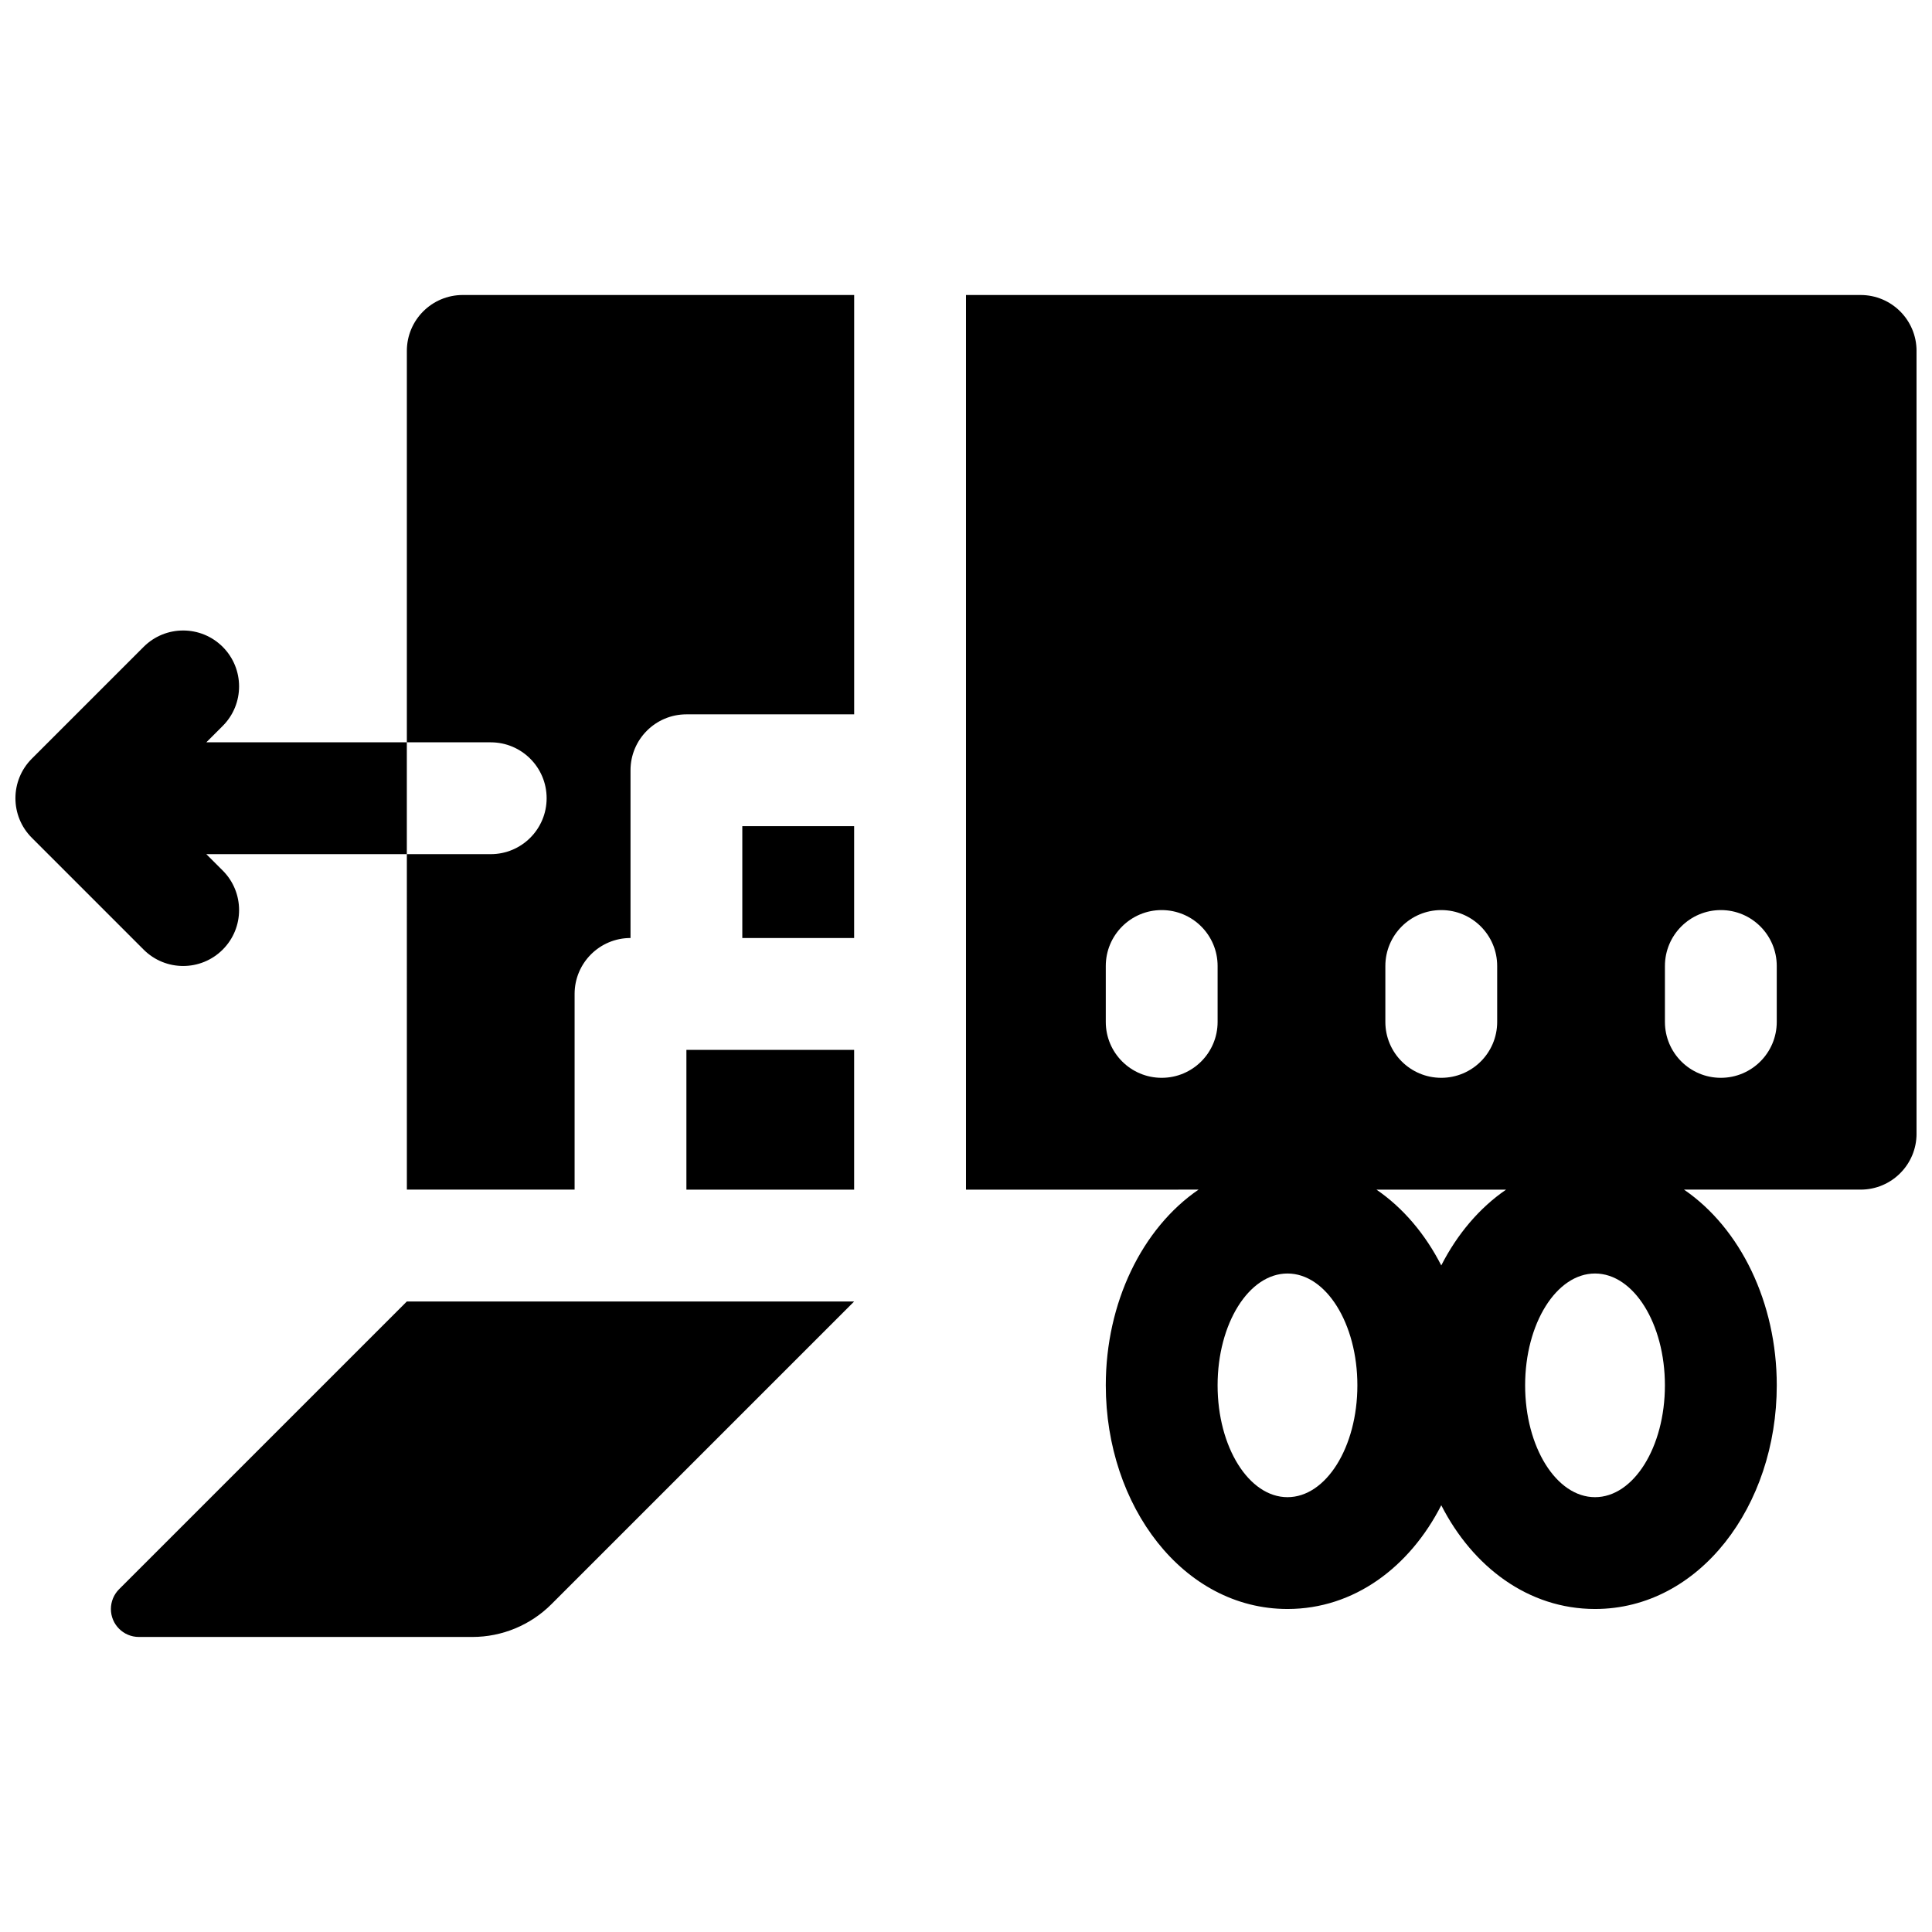 <?xml version="1.0" encoding="UTF-8"?>
<!-- Uploaded to: SVG Repo, www.svgrepo.com, Generator: SVG Repo Mixer Tools -->
<svg width="800px" height="800px" version="1.1" viewBox="144 144 512 512" xmlns="http://www.w3.org/2000/svg">
 <defs>
  <clipPath id="a">
   <path d="m148.09 222h503.81v356h-503.81z"/>
  </clipPath>
 </defs>
 <g clip-path="url(#a)">
  <path d="m251.82 370.36h22.227c8.184 0 14.816-6.637 14.816-14.82 0-8.184-6.633-14.816-14.816-14.816h-22.227v-103.73c0-8.184 6.633-14.816 14.816-14.816h103.73v111.13h-44.453c-8.184 0-14.82 6.637-14.82 14.82v44.453c-8.184 0-14.816 6.633-14.816 14.816v51.863h-44.453zm17.359 207.45h-88.383c-4.09 0-7.406-3.316-7.406-7.406 0-1.965 0.781-3.852 2.168-5.242l76.262-76.258h118.54l-80.227 80.227c-5.559 5.559-13.098 8.68-20.957 8.68zm130.82-118.54v-237.09h237.09c8.184 0 14.816 6.633 14.816 14.816v207.45c0 8.184-6.633 14.816-14.816 14.816h-46.809c14.961 10.242 24.582 29.961 24.582 51.863 0 31.961-20.484 59.273-48.16 59.273-17.664 0-32.398-11.129-40.75-27.492-8.348 16.363-23.082 27.492-40.746 27.492-27.676 0-48.16-27.312-48.16-59.273 0-21.902 9.621-41.621 24.582-51.863zm125.95 20.082c4.234-8.293 10.109-15.246 17.172-20.082h-34.34c7.062 4.836 12.938 11.789 17.168 20.082zm-59.27-64.535v-14.816c0-8.184-6.633-14.82-14.82-14.82-8.184 0-14.816 6.637-14.816 14.82v14.816c0 8.184 6.633 14.816 14.816 14.816 8.188 0 14.82-6.633 14.82-14.816zm74.09 0v-14.816c0-8.184-6.637-14.82-14.82-14.82-8.184 0-14.816 6.637-14.816 14.82v14.816c0 8.184 6.633 14.816 14.816 14.816 8.184 0 14.82-6.633 14.82-14.816zm74.09 0v-14.816c0-8.184-6.637-14.82-14.82-14.82-8.184 0-14.816 6.637-14.816 14.82v14.816c0 8.184 6.633 14.816 14.816 14.816 8.184 0 14.82-6.633 14.82-14.816zm-129.66 125.95c10.227 0 18.52-13.27 18.52-29.637 0-16.367-8.293-29.637-18.52-29.637-10.23 0-18.523 13.27-18.523 29.637 0 16.367 8.293 29.637 18.523 29.637zm81.496 0c10.23 0 18.523-13.27 18.523-29.637 0-16.367-8.293-29.637-18.523-29.637s-18.52 13.27-18.52 29.637c0 16.367 8.289 29.637 18.52 29.637zm-240.79-81.5v-37.043h44.453v37.043zm14.816-66.68v-29.637h29.637v29.637zm-88.906-51.863v29.637h-53.137l4.344 4.34c5.785 5.785 5.785 15.168 0 20.957-5.789 5.785-15.172 5.785-20.957 0l-29.637-29.637c-5.785-5.789-5.785-15.168 0-20.957l29.637-29.637c5.785-5.785 15.168-5.785 20.957 0 5.785 5.789 5.785 15.172 0 20.957l-4.344 4.34z"/>
 </g>
</svg>